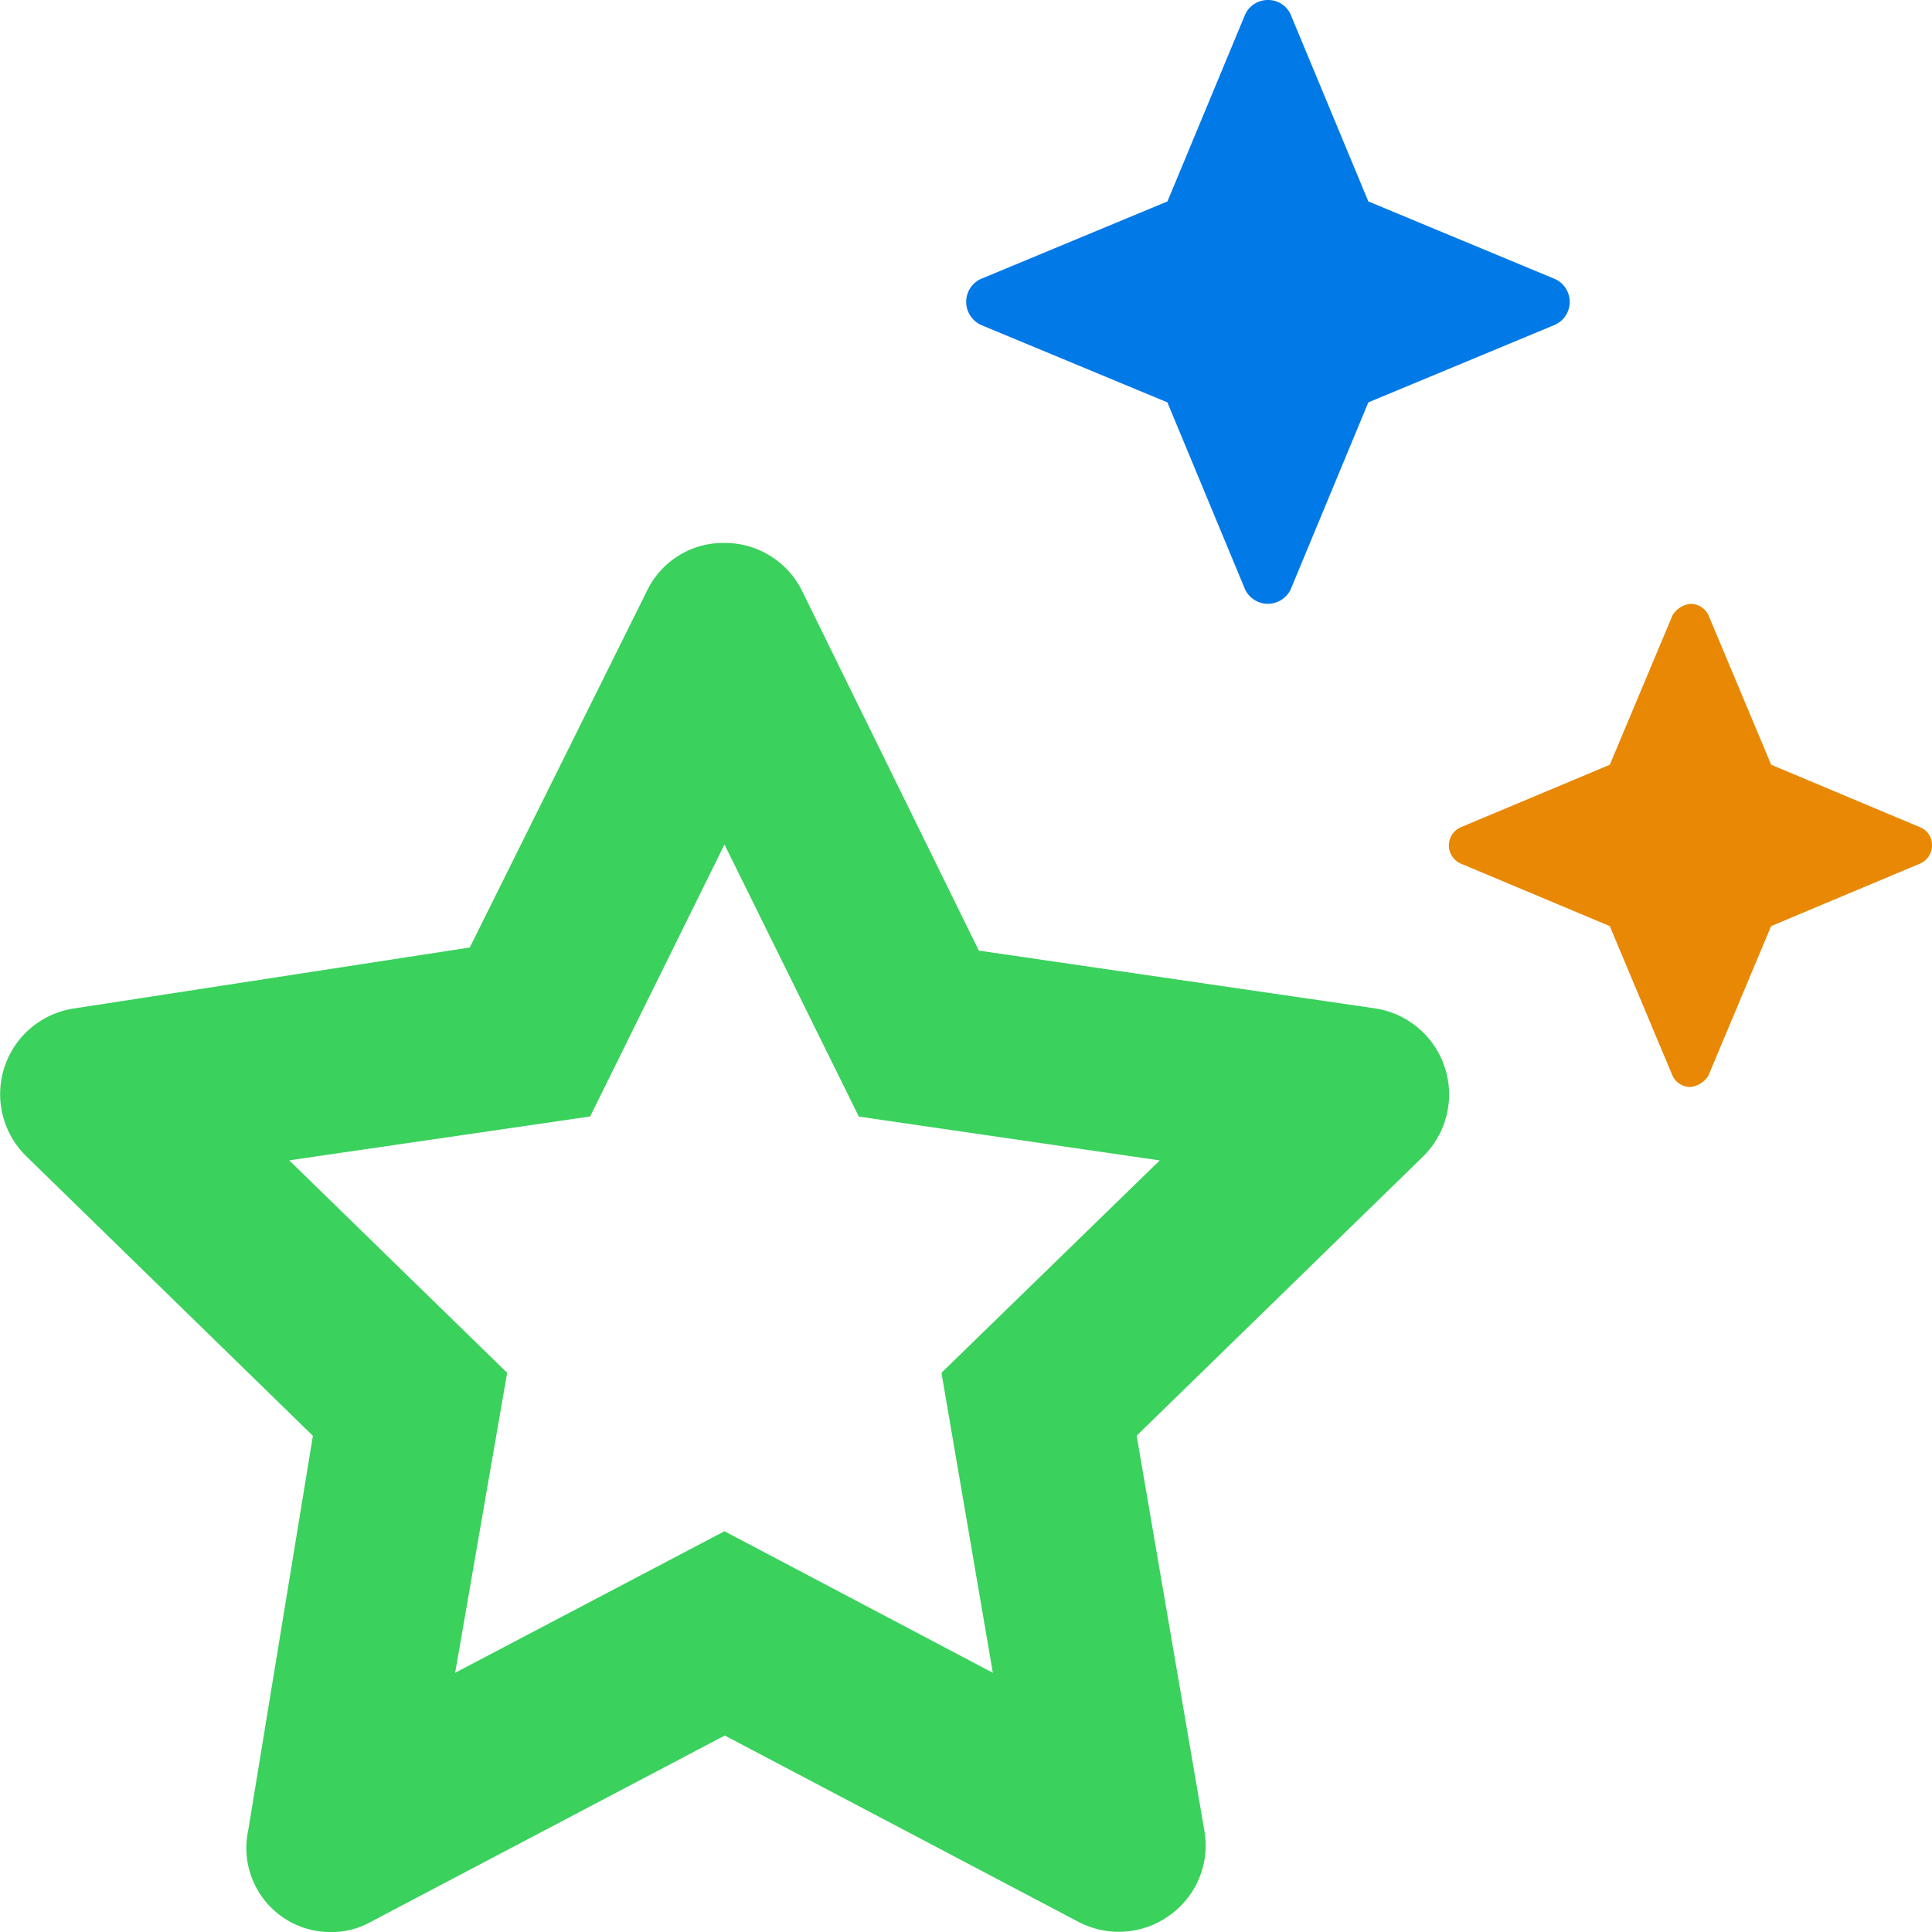 <svg xmlns="http://www.w3.org/2000/svg" width="28.545" height="28.546" viewBox="0 0 28.545 28.546">
  <g id="multistar" transform="translate(-718.704 -1607)">
    <path id="stars" d="M15.488,4.795l2.769,1.15,1.15,2.769a.374.374,0,0,0,.669,0l1.15-2.769,2.766-1.15a.372.372,0,0,0,0-.669l-2.766-1.15L20.076.209A.364.364,0,0,0,19.742,0a.368.368,0,0,0-.334.209l-1.15,2.767L15.49,4.126a.374.374,0,0,0,0,.668Z" transform="translate(717.695 1607)" fill="#0179e6"/>
    <path id="stars-2" data-name="stars" d="M20.312,15.461l-5.843-.852L11.86,9.3a1.271,1.271,0,0,0-1.154-.714A1.249,1.249,0,0,0,9.563,9.3L6.948,14.563l-5.842.9A1.281,1.281,0,0,0,.4,17.652l4.23,4.126L3.674,27.61a1.242,1.242,0,0,0,1.212,1.5,1.186,1.186,0,0,0,.6-.151l5.229-2.753,5.226,2.753a1.281,1.281,0,0,0,1.352-.1,1.266,1.266,0,0,0,.508-1.249l-1-5.834,4.233-4.126A1.286,1.286,0,0,0,20.312,15.461Zm-6.395,5.386.759,4.432-3.965-2.091L6.732,25.279,7.5,20.847,4.28,17.708l4.446-.648,1.985-4.019,1.985,4.02,4.446.648Z" transform="translate(718.697 1606.436)" fill="#3ad15c"/>
    <path id="stars-3" data-name="stars" d="M29.889,12.853l-2.209-.927-.927-2.21a.291.291,0,0,0-.265-.167.358.358,0,0,0-.265.167l-.927,2.21-2.21.927a.293.293,0,0,0,0,.53l2.209.927.927,2.21a.291.291,0,0,0,.265.167.358.358,0,0,0,.265-.167l.927-2.21,2.209-.927a.293.293,0,0,0,.168-.268A.281.281,0,0,0,29.889,12.853Z" transform="translate(717.193 1606.373)" fill="#e88804"/>
  </g>
</svg>
